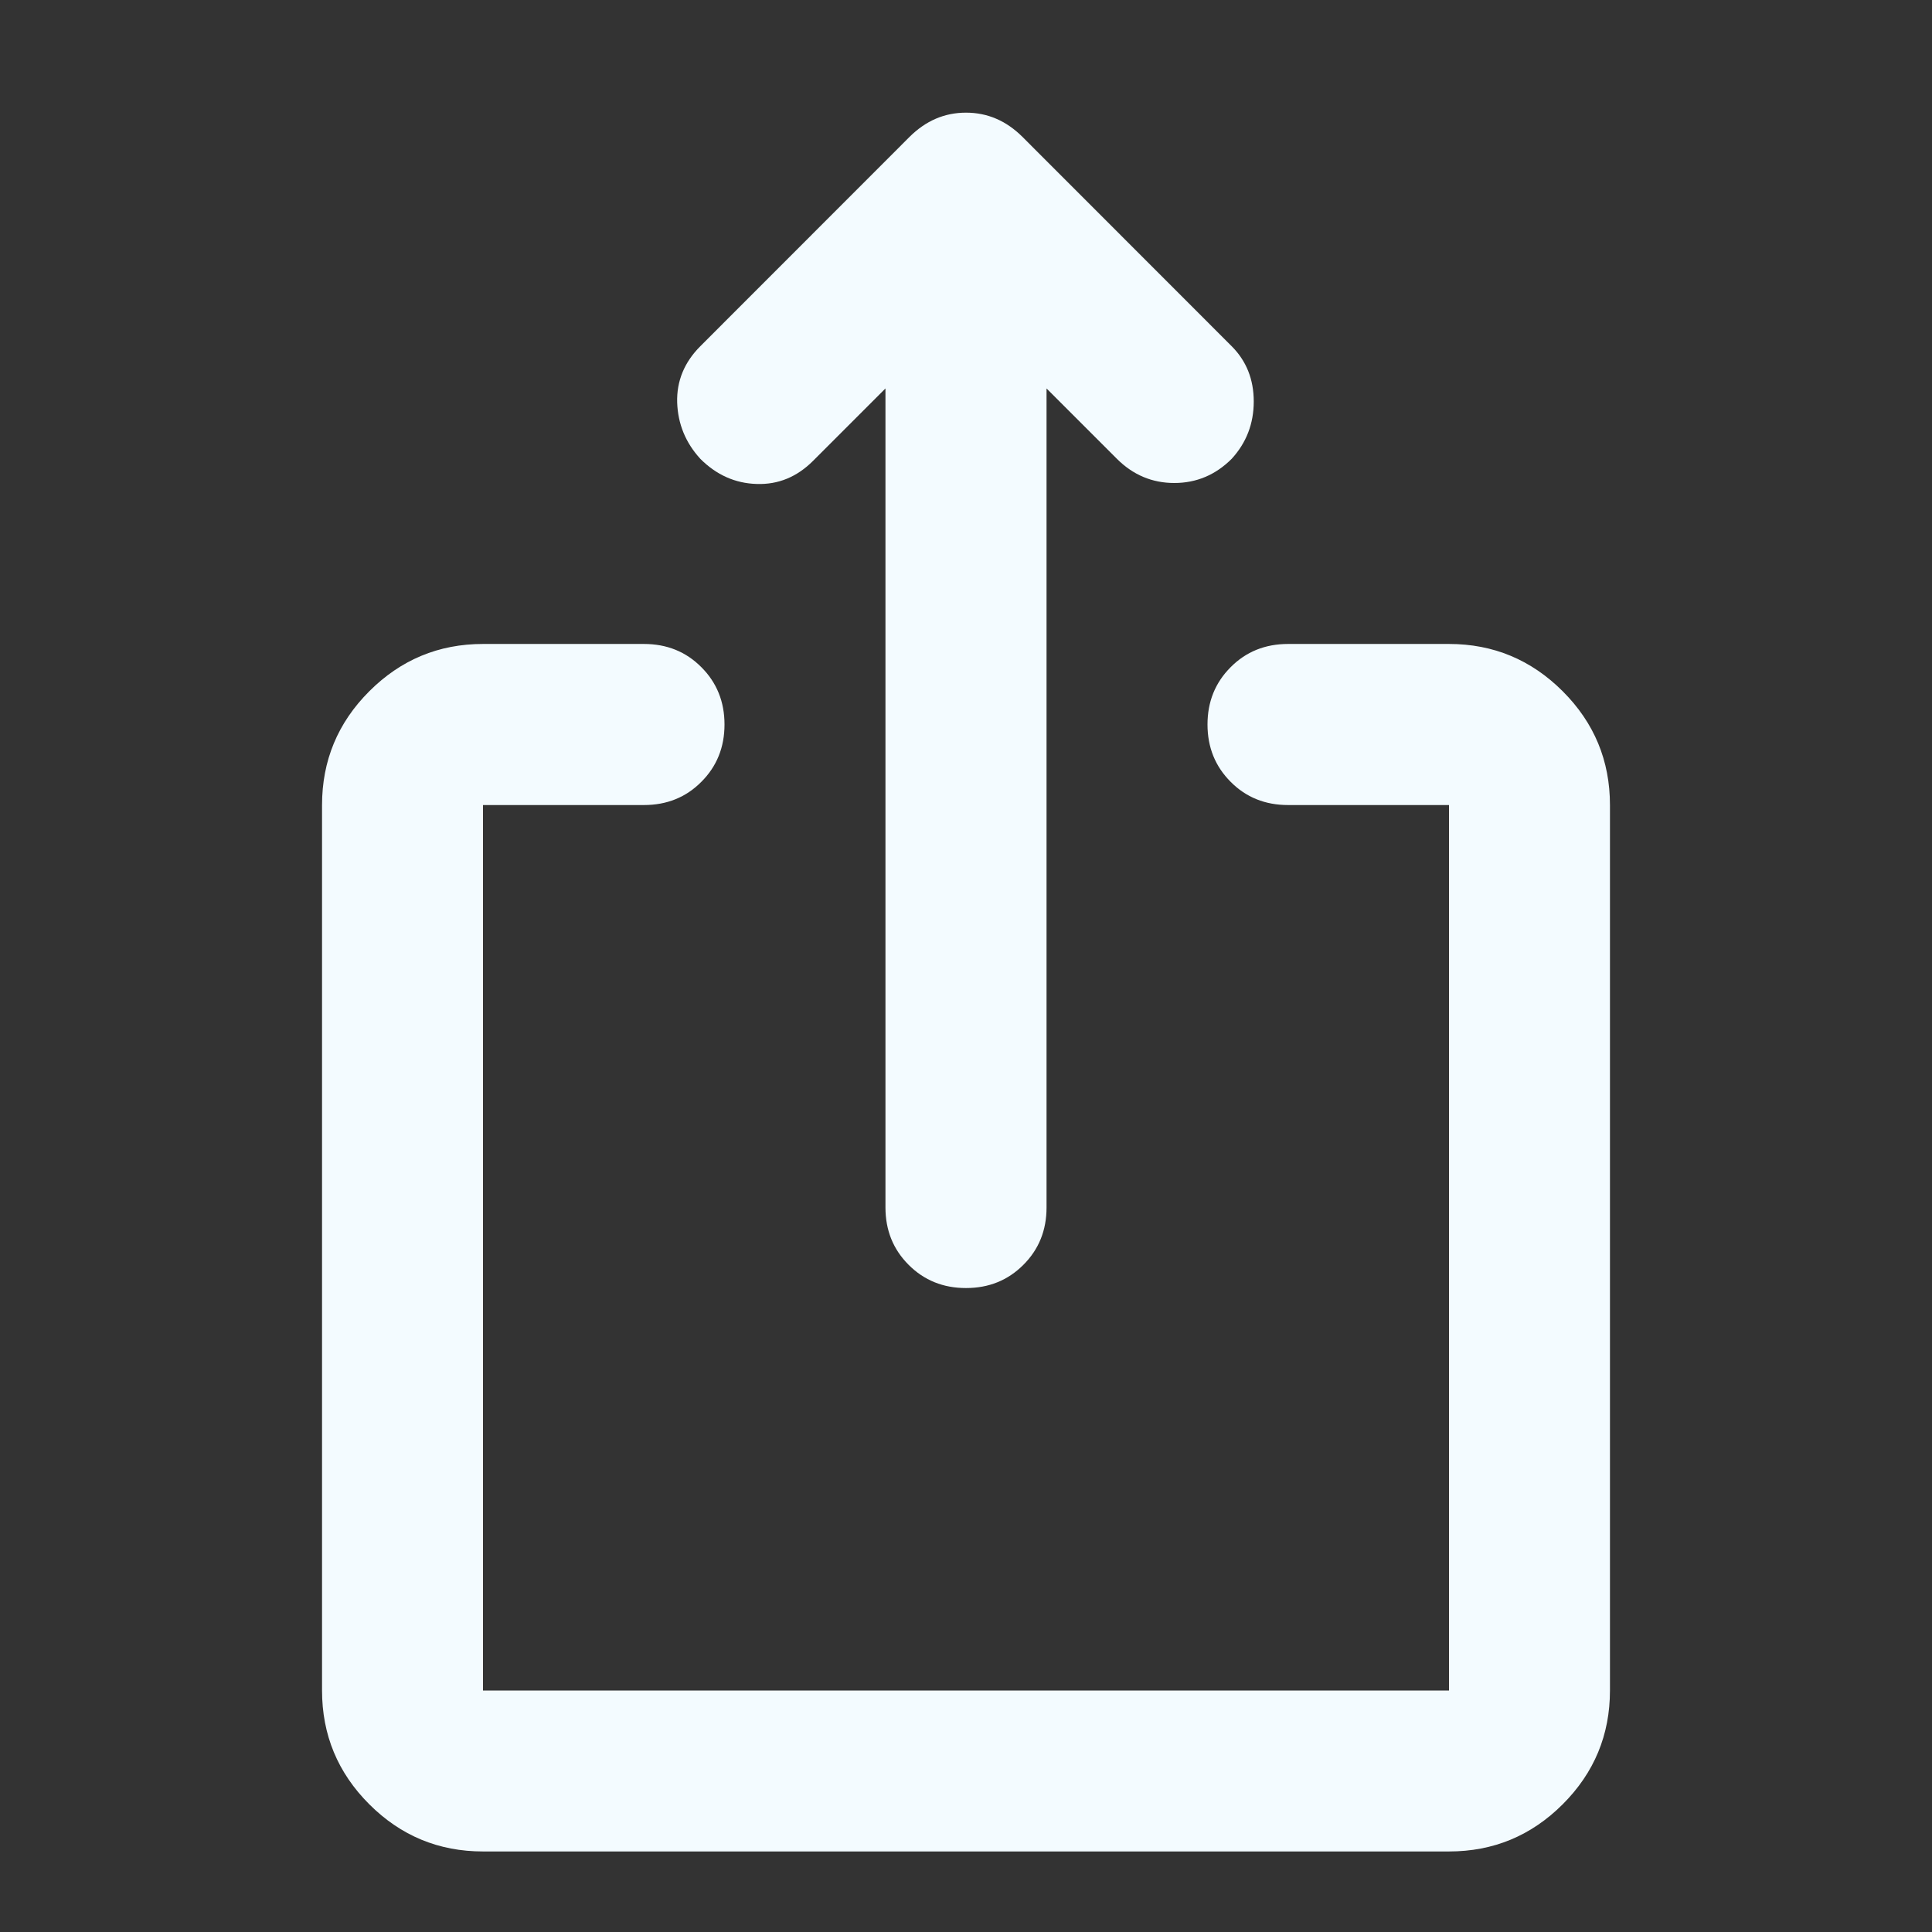 <svg width="16" height="16" viewBox="0 0 16 16" fill="none" xmlns="http://www.w3.org/2000/svg">
<rect x="0" y="0" width="16" height="16" fill="#333333" stroke="none"/>
<path d="M4 15.333C3.633 15.333 3.319 15.203 3.058 14.942C2.797 14.681 2.667 14.367 2.667 14V6.667C2.667 6.3 2.797 5.986 3.058 5.725C3.319 5.464 3.633 5.333 4 5.333H5.333C5.522 5.333 5.681 5.397 5.808 5.525C5.936 5.653 6 5.811 6 6C6 6.189 5.936 6.347 5.808 6.475C5.681 6.603 5.522 6.667 5.333 6.667H4V14H12V6.667H10.667C10.478 6.667 10.319 6.603 10.192 6.475C10.064 6.347 10 6.189 10 6C10 5.811 10.064 5.653 10.192 5.525C10.319 5.397 10.478 5.333 10.667 5.333H12C12.367 5.333 12.681 5.464 12.942 5.725C13.203 5.986 13.333 6.3 13.333 6.667V14C13.333 14.367 13.203 14.681 12.942 14.942C12.681 15.203 12.367 15.333 12 15.333H4ZM7.333 3.217L6.733 3.817C6.6 3.95 6.444 4.014 6.267 4.008C6.089 4.003 5.933 3.933 5.8 3.8C5.678 3.667 5.614 3.511 5.608 3.333C5.603 3.156 5.667 3 5.8 2.867L7.533 1.133C7.667 1 7.822 0.933 8 0.933C8.178 0.933 8.333 1 8.467 1.133L10.2 2.867C10.322 2.989 10.383 3.142 10.383 3.325C10.383 3.508 10.322 3.667 10.2 3.8C10.067 3.933 9.908 4 9.725 4C9.542 4 9.383 3.933 9.25 3.8L8.667 3.217V10C8.667 10.189 8.603 10.347 8.475 10.475C8.347 10.603 8.189 10.667 8 10.667C7.811 10.667 7.653 10.603 7.525 10.475C7.397 10.347 7.333 10.189 7.333 10V3.217Z" fill="#F3FBFF"/>
</svg>
